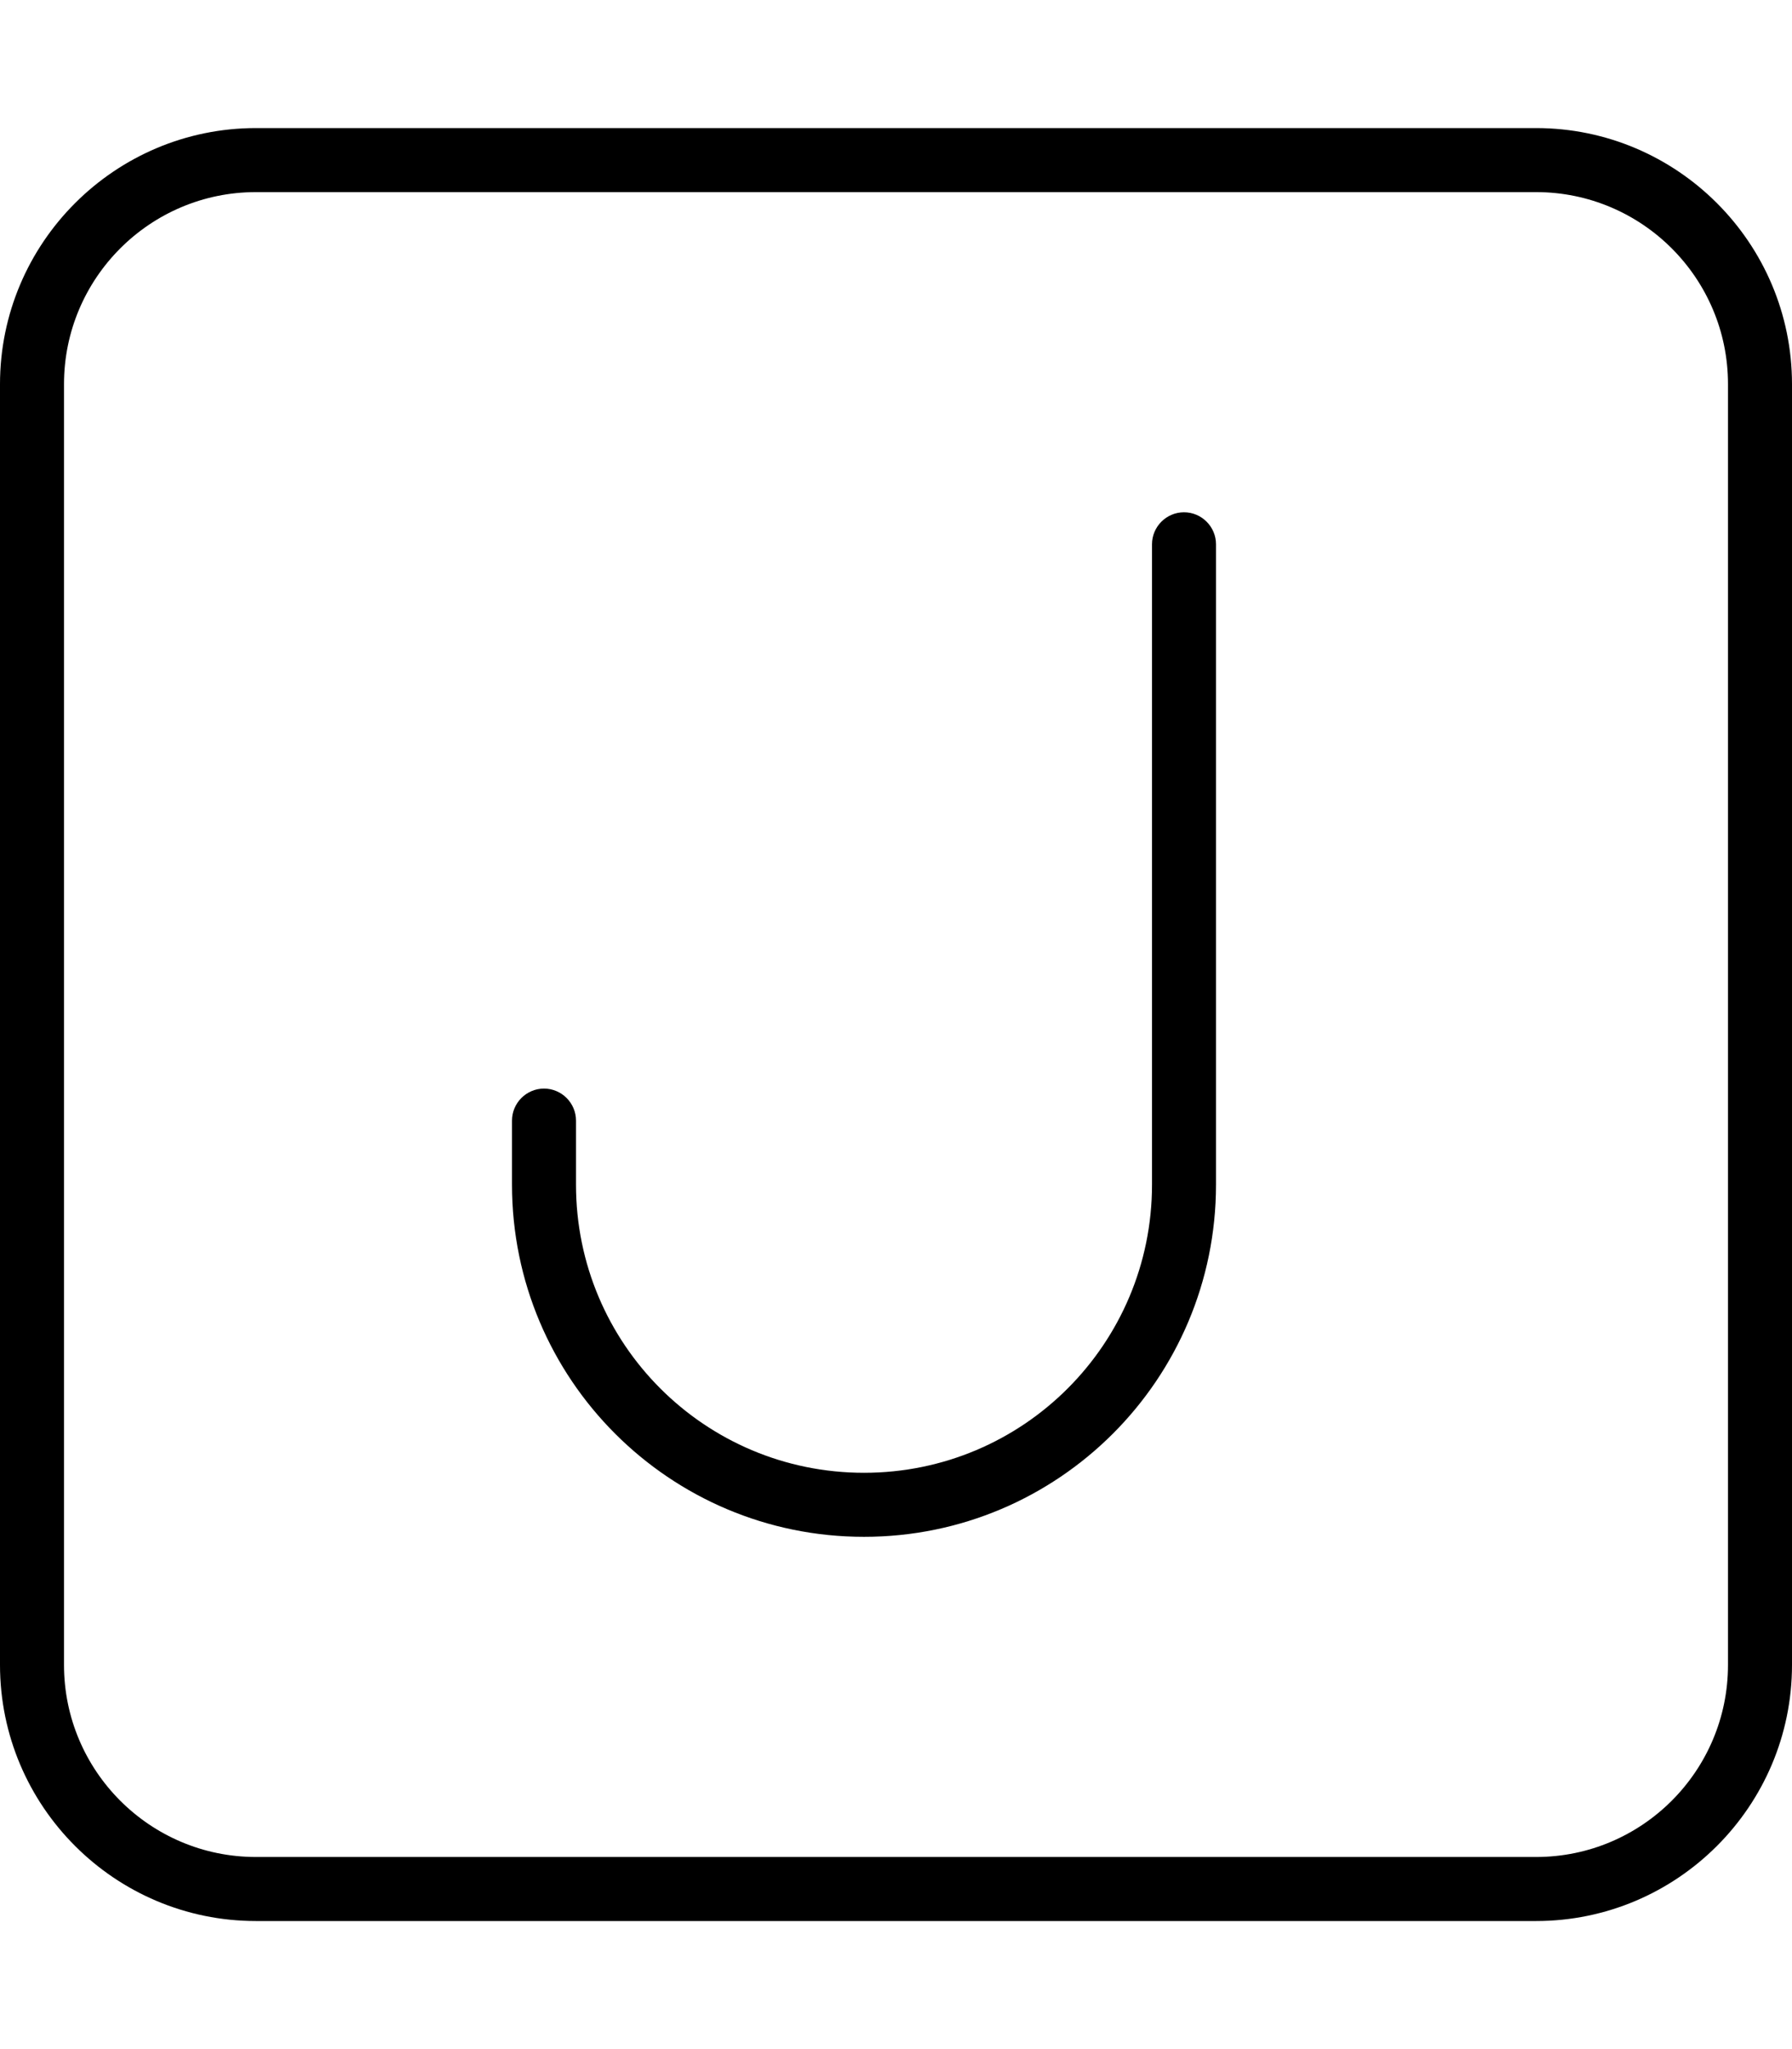 <svg xmlns="http://www.w3.org/2000/svg" viewBox="0 0 448 512"><!--! Font Awesome Pro 6.5.2 by @fontawesome - https://fontawesome.com License - https://fontawesome.com/license (Commercial License) Copyright 2024 Fonticons, Inc. --><path d="M64 48C37.5 48 16 69.5 16 96V416c0 26.5 21.5 48 48 48H384c26.5 0 48-21.5 48-48V96c0-26.5-21.5-48-48-48H64zM0 96C0 60.7 28.7 32 64 32H384c35.3 0 64 28.7 64 64V416c0 35.3-28.7 64-64 64H64c-35.3 0-64-28.7-64-64V96zm304 40V296c0 48.6-39.4 88-88 88s-88-39.4-88-88V280c0-4.4 3.6-8 8-8s8 3.6 8 8v16c0 39.8 32.2 72 72 72s72-32.2 72-72V136c0-4.4 3.6-8 8-8s8 3.6 8 8z"/></svg>
